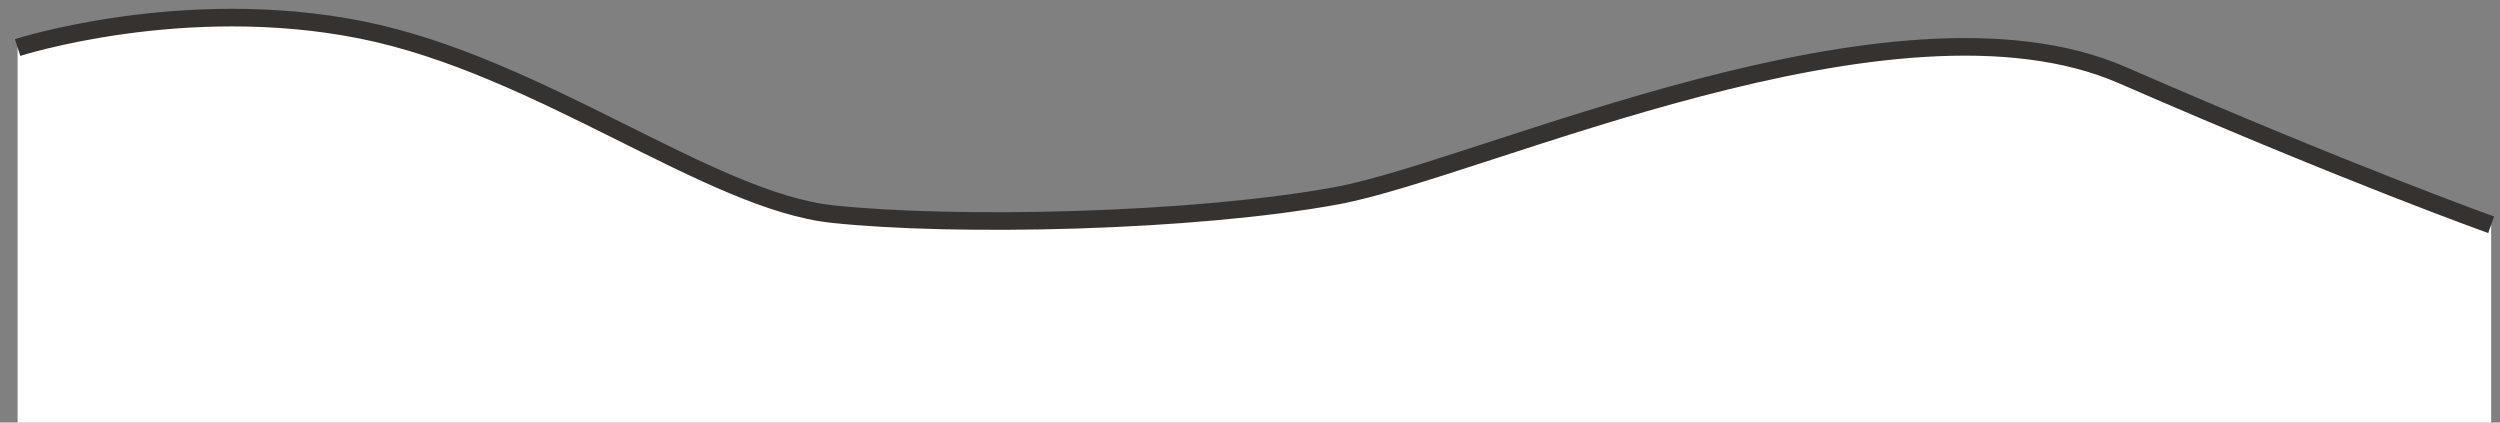<?xml version="1.0" encoding="UTF-8"?> <svg xmlns="http://www.w3.org/2000/svg" width="142" height="24" viewBox="0 0 142 24" fill="none"><rect x="0" y="0" width="142" height="24" fill="#808080" stroke="none"/> <path d="M1 2.699V24H141.498V12.766C141.498 12.766 133.553 9.939 120.559 4.272C107.565 -1.396 84.126 9.598 75.96 11.109C67.794 12.62 54.279 12.903 47.292 12.161C40.305 11.42 30.647 3.721 20.524 1.698C10.4 -0.327 1 2.699 1 2.699Z" fill="white"></path> <path d="M1 2.699C1 2.699 10.4 -0.327 20.524 1.698C30.647 3.721 40.305 11.42 47.292 12.161C54.279 12.903 67.794 12.62 75.96 11.109C84.126 9.598 107.565 -1.396 120.559 4.272C133.553 9.939 141.498 12.766 141.498 12.766" stroke="#36322F"></path> </svg> 